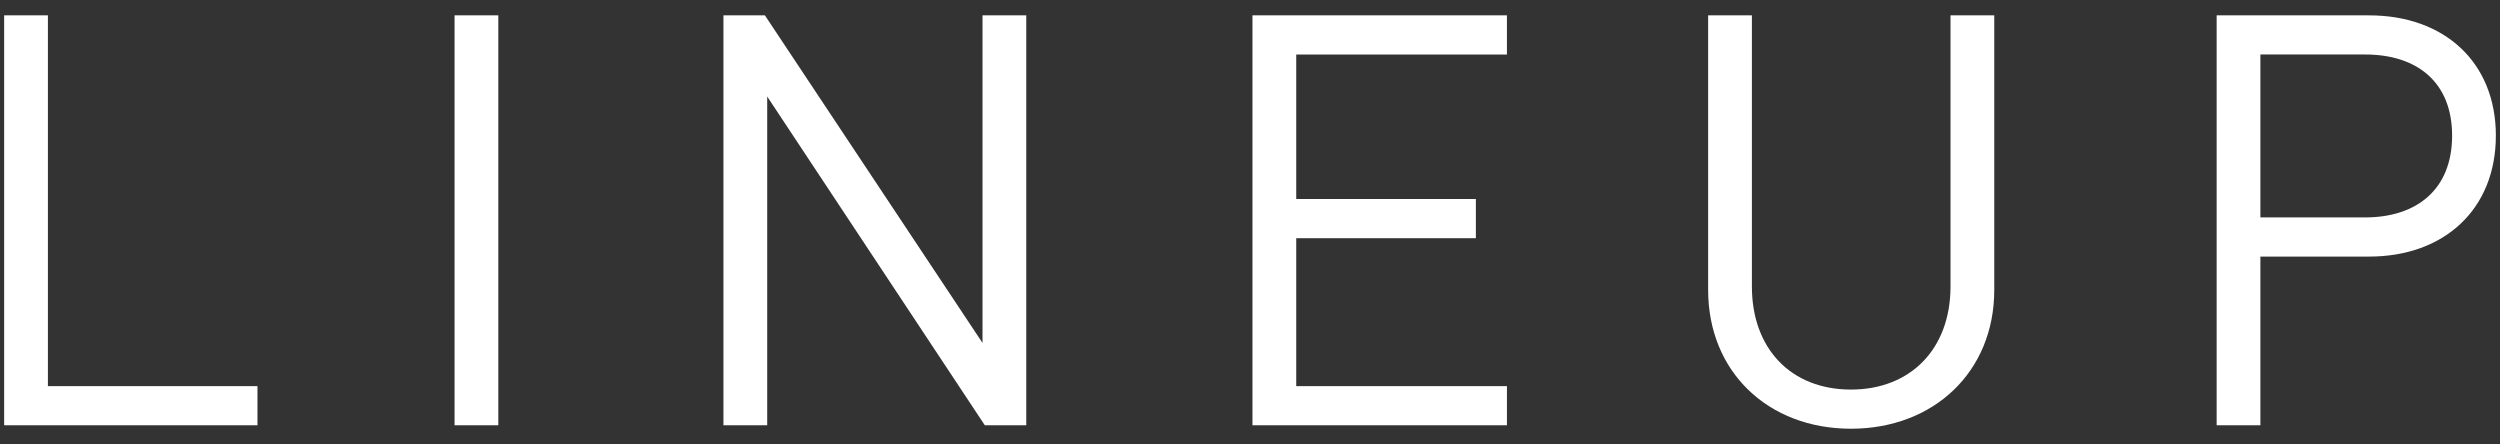<?xml version="1.0" encoding="utf-8"?>
<!-- Generator: Adobe Illustrator 16.0.3, SVG Export Plug-In . SVG Version: 6.00 Build 0)  -->
<!DOCTYPE svg PUBLIC "-//W3C//DTD SVG 1.1//EN" "http://www.w3.org/Graphics/SVG/1.1/DTD/svg11.dtd">
<svg version="1.1" id="レイヤー_1" xmlns="http://www.w3.org/2000/svg" xmlns:xlink="http://www.w3.org/1999/xlink" x="0px"
	 y="0px" width="152px" height="27px" viewBox="0 0 152 27" enable-background="new 0 0 152 27" xml:space="preserve">
<rect x="0" y="0" width="152" height="27" fill="#333333" stroke="none"/>
<g>
	<path fill="#FFFFFF" d="M0.252,25.855V0.934h2.661v22.542h12.741v2.38H0.252z"/>
	<path fill="#FFFFFF" d="M27.637,25.855V0.934h2.66v24.922H27.637z"/>
	<path fill="#FFFFFF" d="M59.876,25.855L46.646,5.869v19.986h-2.661V0.934h2.521l13.231,19.917V0.934h2.66v24.922H59.876z"/>
	<path fill="#FFFFFF" d="M76.15,25.855V0.934h15.471v2.38H78.811V12.1h10.922v2.381H78.811v8.995h12.811v2.38H76.15z"/>
	<path fill="#FFFFFF" d="M112.537,26.066c-5.041,0-8.682-3.466-8.682-8.437V0.934h2.66V17.42c0,3.781,2.381,6.266,6.021,6.266
		s6.055-2.484,6.055-6.266V0.934h2.66V17.63C121.252,22.601,117.576,26.066,112.537,26.066z"/>
	<path fill="#FFFFFF" d="M144.047,15.6h-6.615v10.256h-2.66V0.934h9.275c4.551,0,7.701,2.835,7.701,7.315S148.598,15.6,144.047,15.6
		z M143.801,3.313h-6.369v9.906h6.369c3.115,0,5.287-1.68,5.287-4.971C149.088,4.959,146.916,3.313,143.801,3.313z"/>
</g>
</svg>
